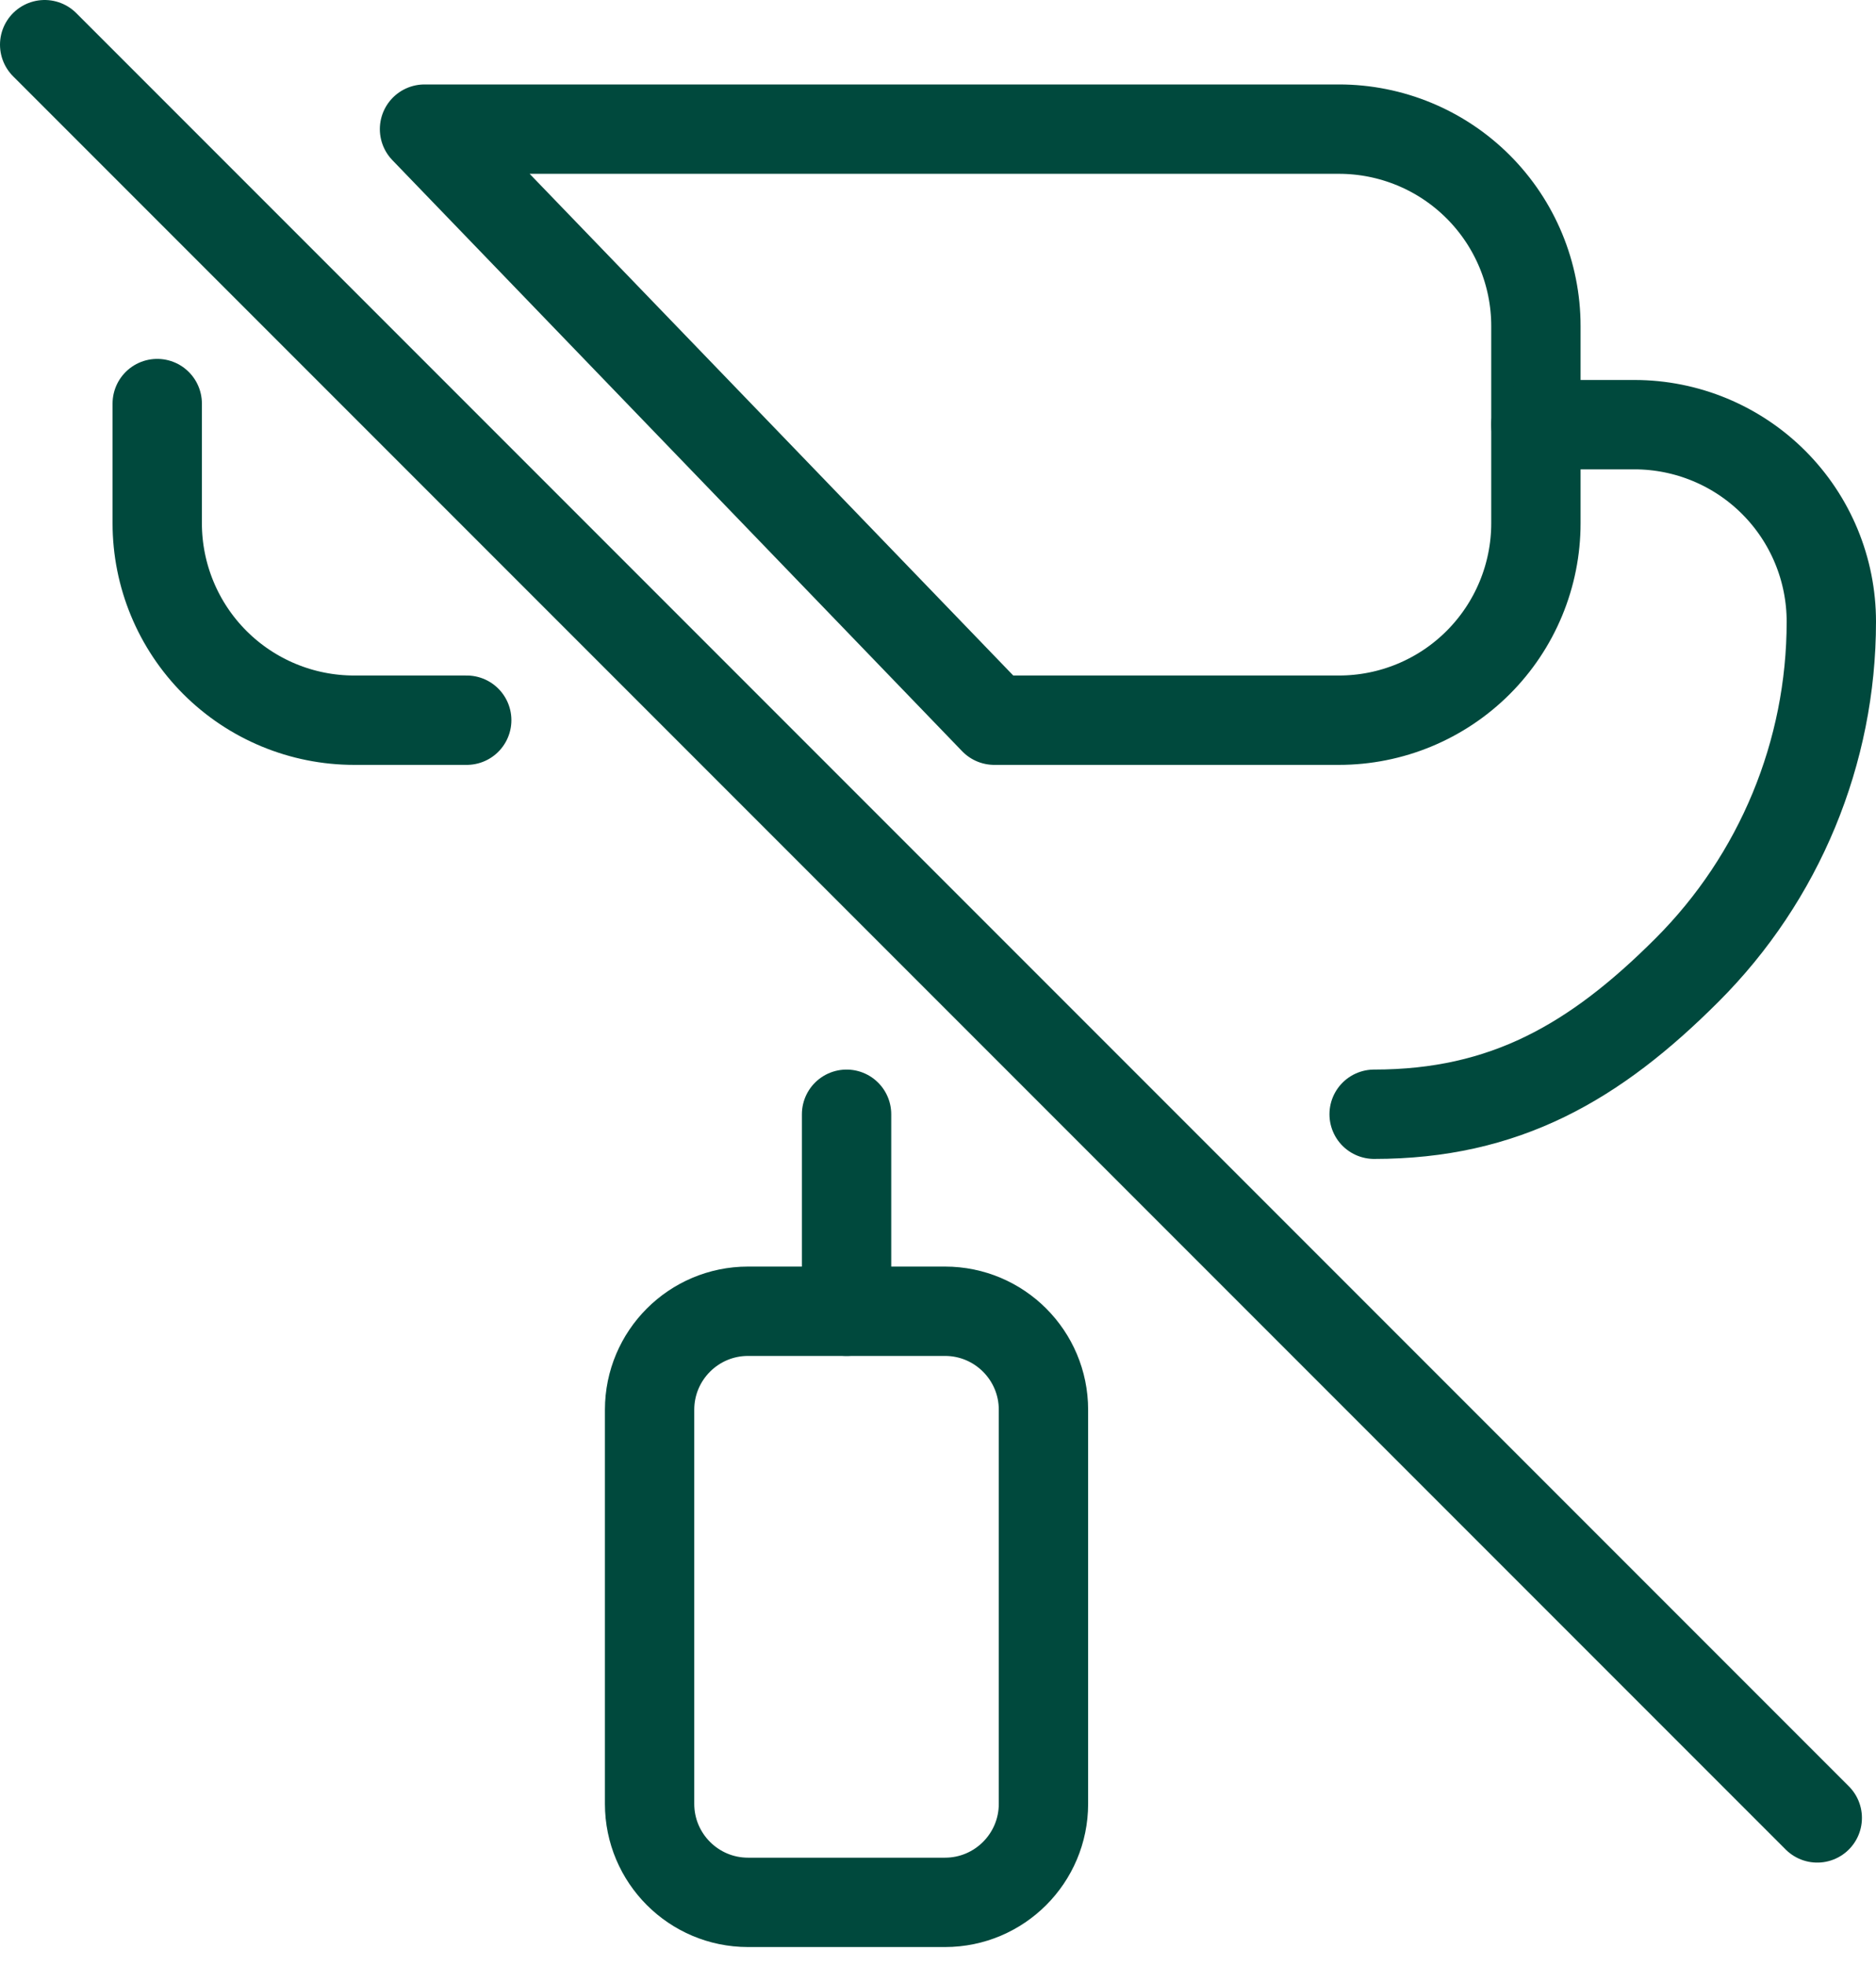 <svg width="42" height="44" viewBox="0 0 42 44" fill="none" xmlns="http://www.w3.org/2000/svg">
<g id="icon_no-paint">
<path id="Vector" d="M10.449 16.118H7.929C6.76 16.118 5.638 15.654 4.811 14.827C3.984 14 3.52 12.878 3.52 11.709V9.032M9.504 2.89H29.976C31.146 2.89 32.267 3.354 33.094 4.181C33.921 5.008 34.386 6.13 34.386 7.299V11.709C34.386 12.878 33.921 14 33.094 14.827C32.267 15.654 31.146 16.118 29.976 16.118H22.26L9.504 2.89Z" stroke="#00493D" stroke-width="2" stroke-linecap="round" stroke-linejoin="round"/>
<path id="Vector_2" d="M34.386 9.504H36.591C37.76 9.504 38.882 9.969 39.709 10.796C40.536 11.623 41 12.744 41 13.914C41 16.837 39.839 19.641 37.771 21.708C35.704 23.776 33.688 24.937 30.764 24.937M18.953 24.937V29.346" stroke="#00493D" stroke-width="2" stroke-linecap="round" stroke-linejoin="round"/>
<path id="Vector_3" d="M21.157 29.346H16.747C15.53 29.346 14.543 30.333 14.543 31.551V40.37C14.543 41.587 15.53 42.575 16.747 42.575H21.157C22.374 42.575 23.361 41.587 23.361 40.37V31.551C23.361 30.333 22.374 29.346 21.157 29.346Z" stroke="#00493D" stroke-width="2" stroke-linecap="round" stroke-linejoin="round"/>
<path id="Vector_4" d="M1 1L40.685 40.685" stroke="#00493D" stroke-width="2" stroke-linecap="round" stroke-linejoin="round"/>
</g>
</svg>

